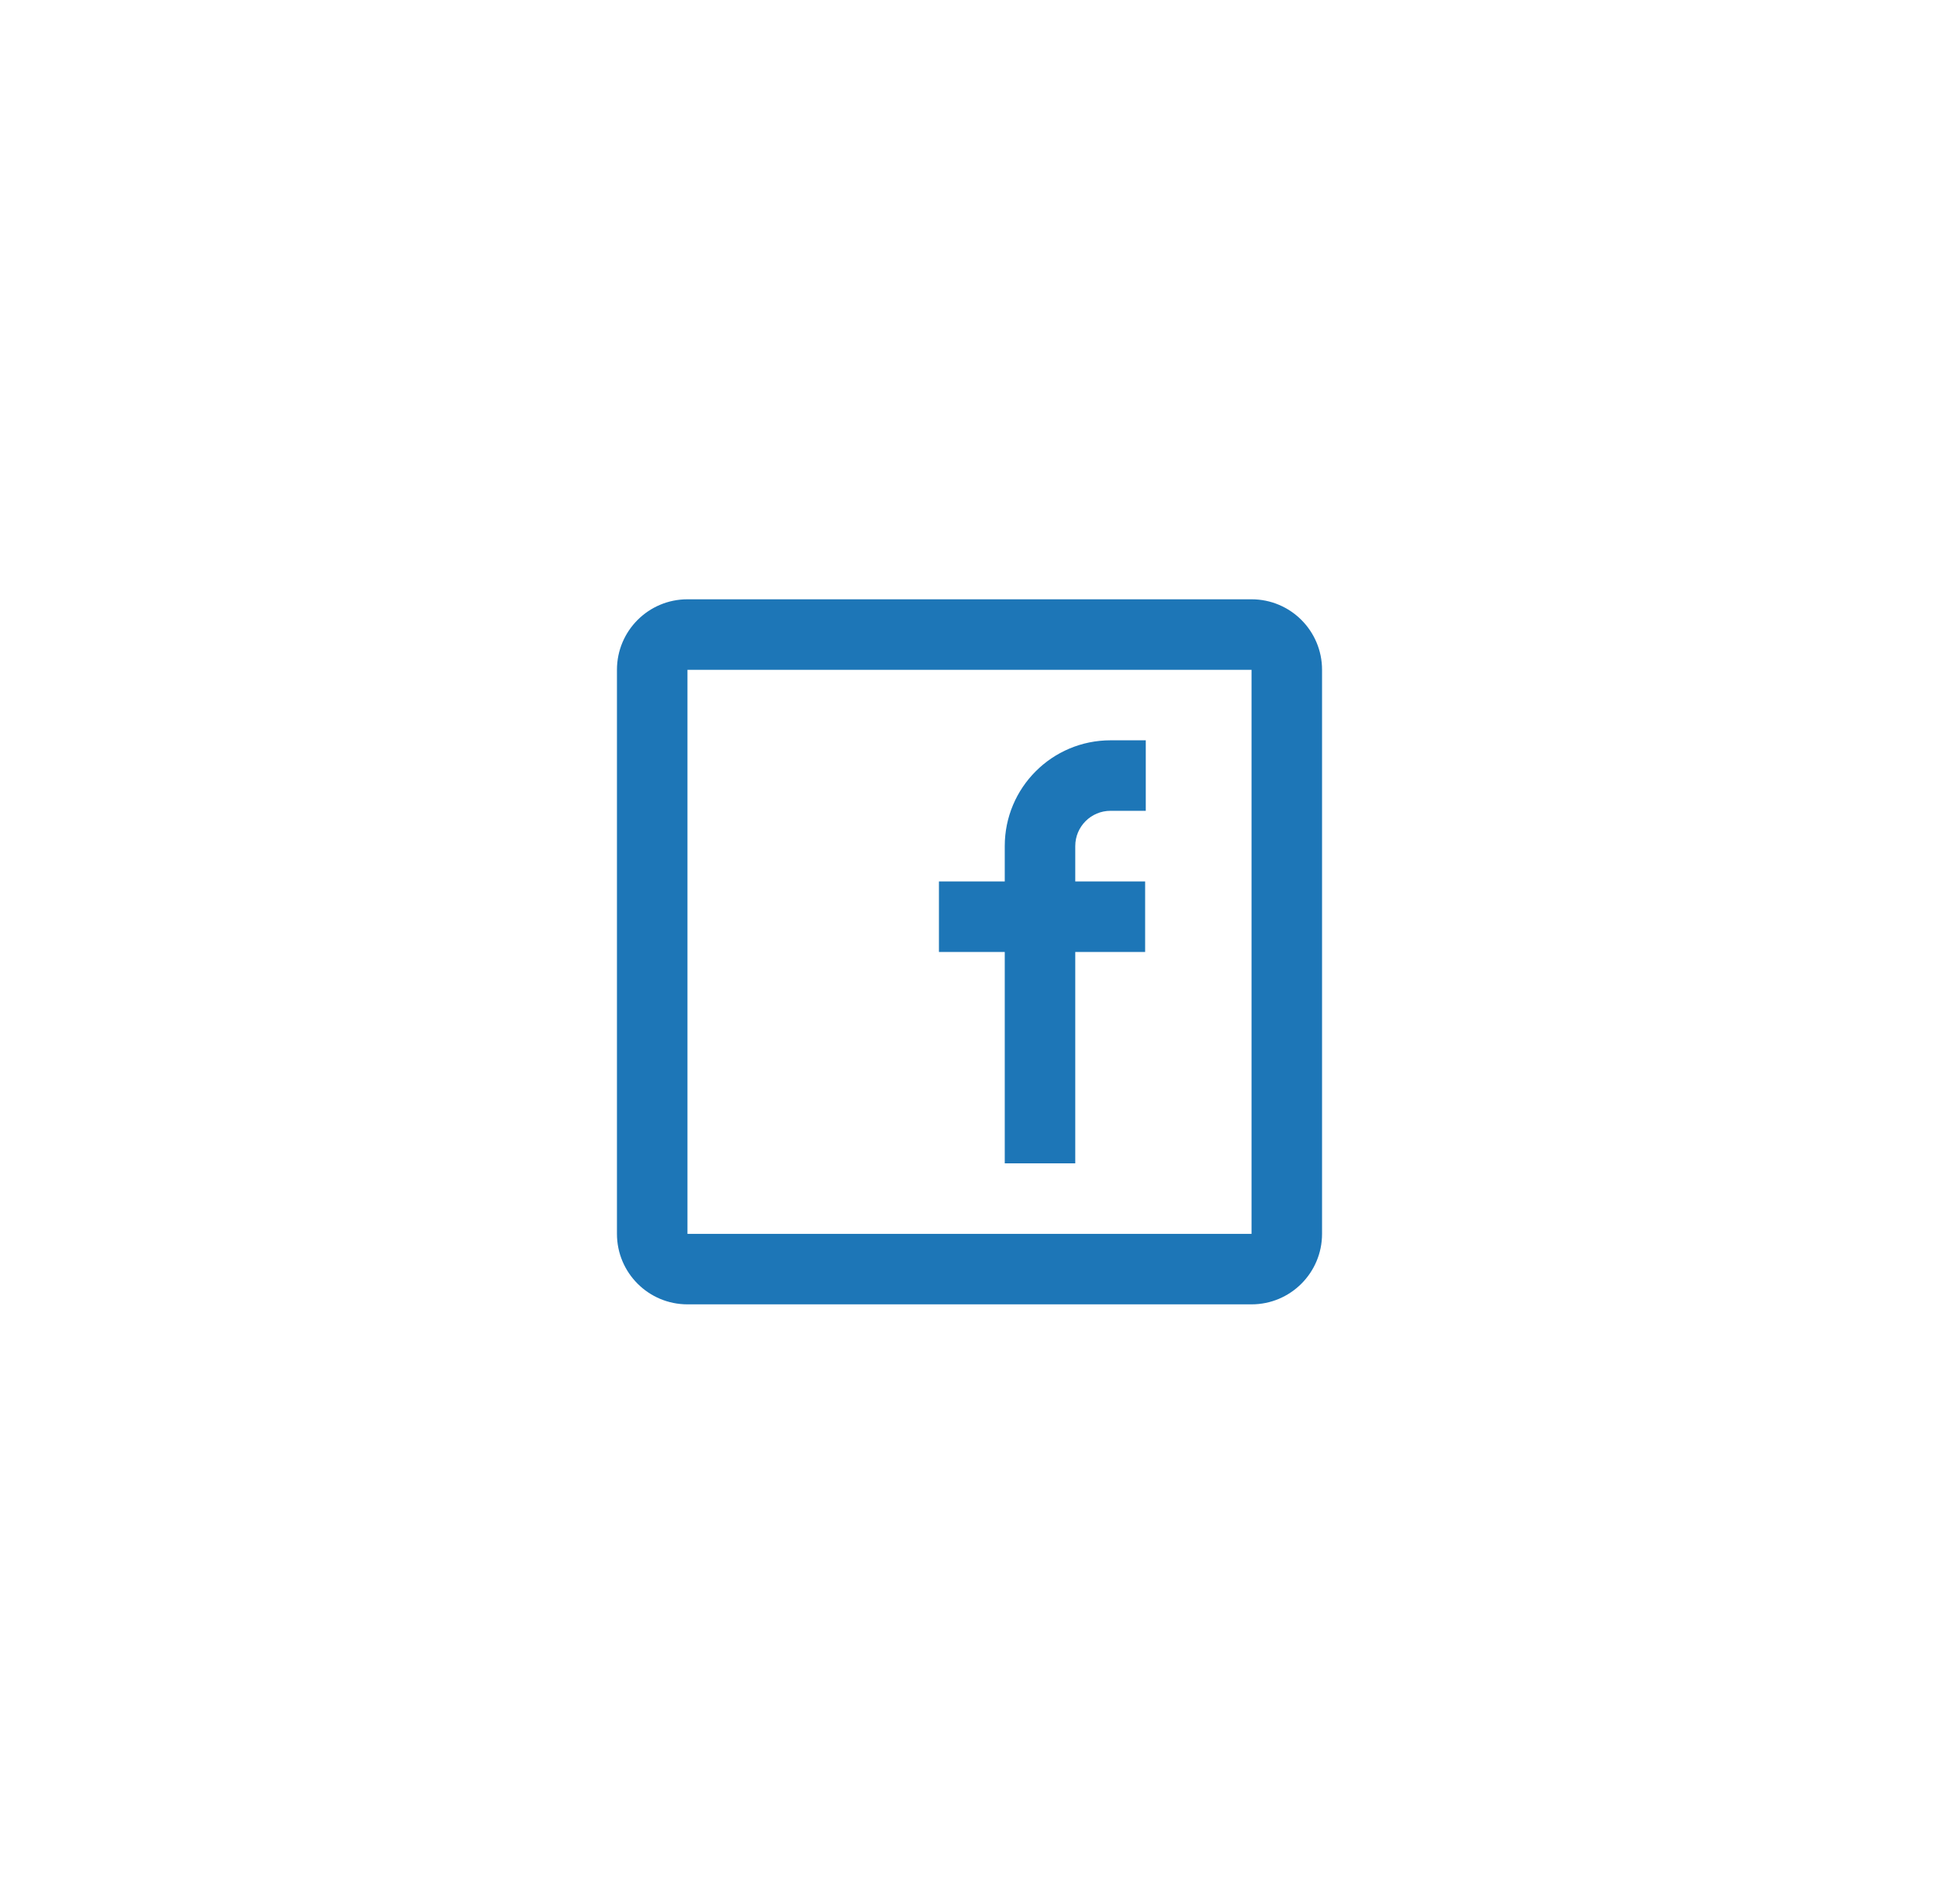 <svg width="55" height="54" viewBox="0 0 55 54" fill="none" xmlns="http://www.w3.org/2000/svg">
<path fill-rule="evenodd" clip-rule="evenodd" d="M19.5 17H35.5C36.605 17 37.5 17.895 37.5 19V35C37.5 36.105 36.605 37 35.5 37H19.5C18.395 37 17.5 36.105 17.5 35V19C17.5 17.895 18.395 17 19.5 17ZM19.5 19V35H35.5V19H19.5ZM26.633 27.004H28.5V33H30.5V27.004H32.482V25.004H30.5V24C30.5 23.448 30.948 23 31.5 23H32.5V21H31.5C29.843 21 28.5 22.343 28.5 24V25.004H26.633V27.004Z" fill="#1D76B7"/>
</svg>
